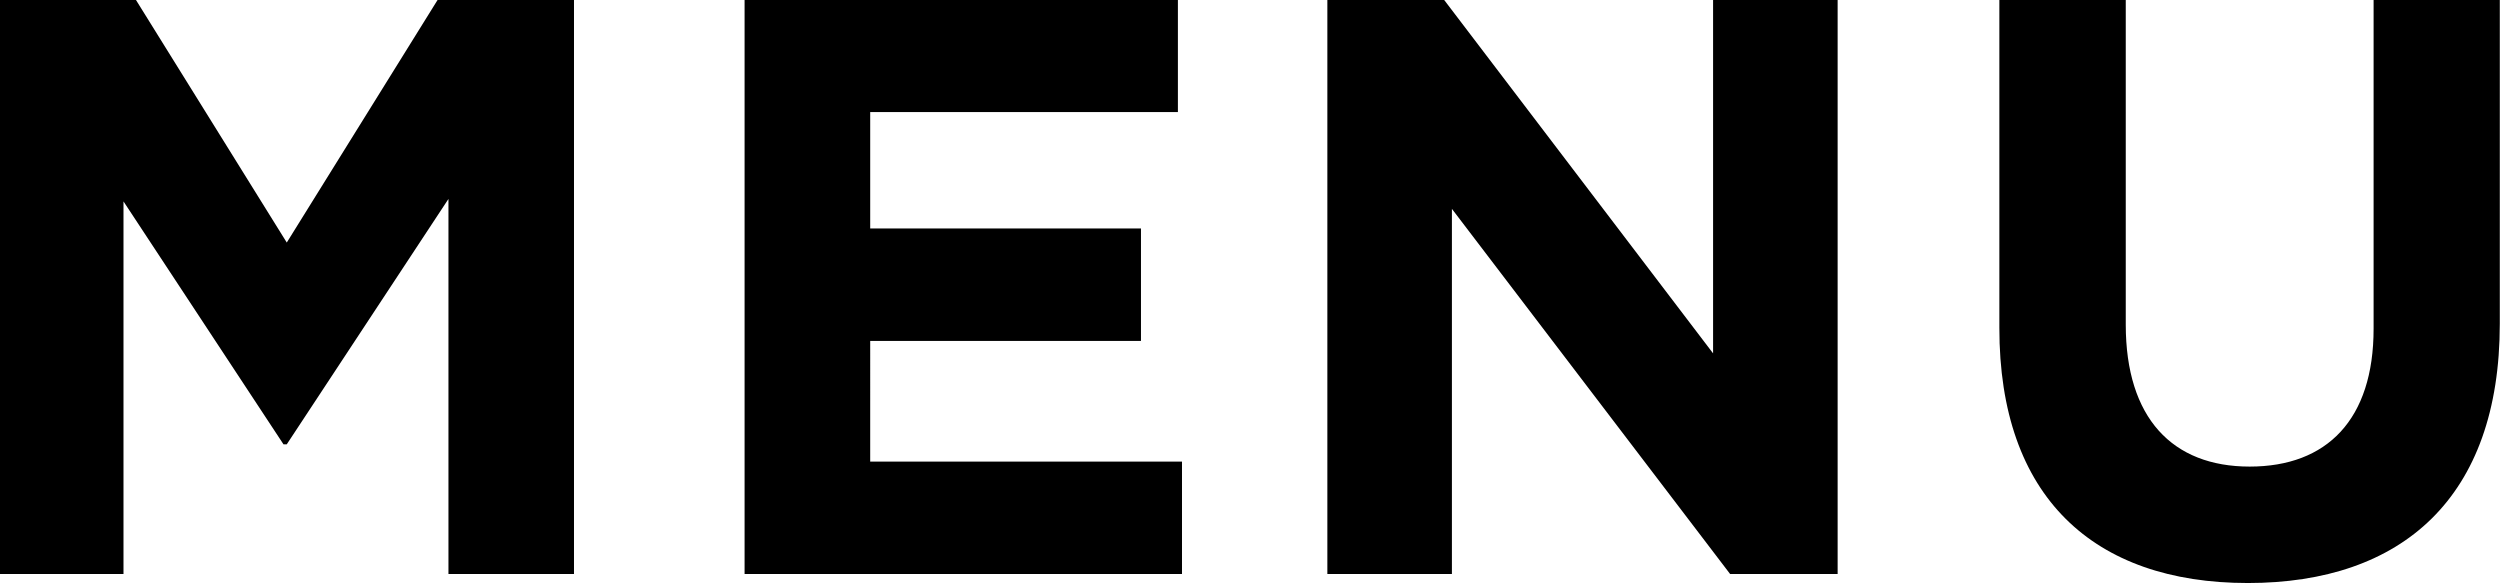 <svg xmlns="http://www.w3.org/2000/svg" width="60.937" height="14.219" viewBox="0 0 60.937 14.219">
  <defs>
    <style>
      .cls-1 {
        fill-rule: evenodd;
      }
    </style>
  </defs>
  <path id="menu.svg" class="cls-1" d="M661.833,52.96h3.021V43.878l3.9,5.921h0.08l3.941-5.981V52.96h3.06v-14h-3.32l-3.681,5.921-3.681-5.921h-3.321v14Zm18.16,0h10.662v-2.74h-7.6V47.279h6.6V44.538h-6.6V41.7h7.5V38.957H679.993v14Zm14.2,0h3.041v-8.9l6.781,8.9h2.621v-14H703.6v8.622l-6.561-8.622h-2.841v14Zm22.441,0.22c3.761,0,6.142-2.081,6.142-6.321v-7.9H719.7v8.022c0,2.22-1.14,3.361-3.021,3.361s-3.02-1.18-3.02-3.461V38.957h-3.081v8C710.573,51.079,712.873,53.18,716.634,53.18Z" transform="translate(-661.844 -38.969)"/>
</svg>
